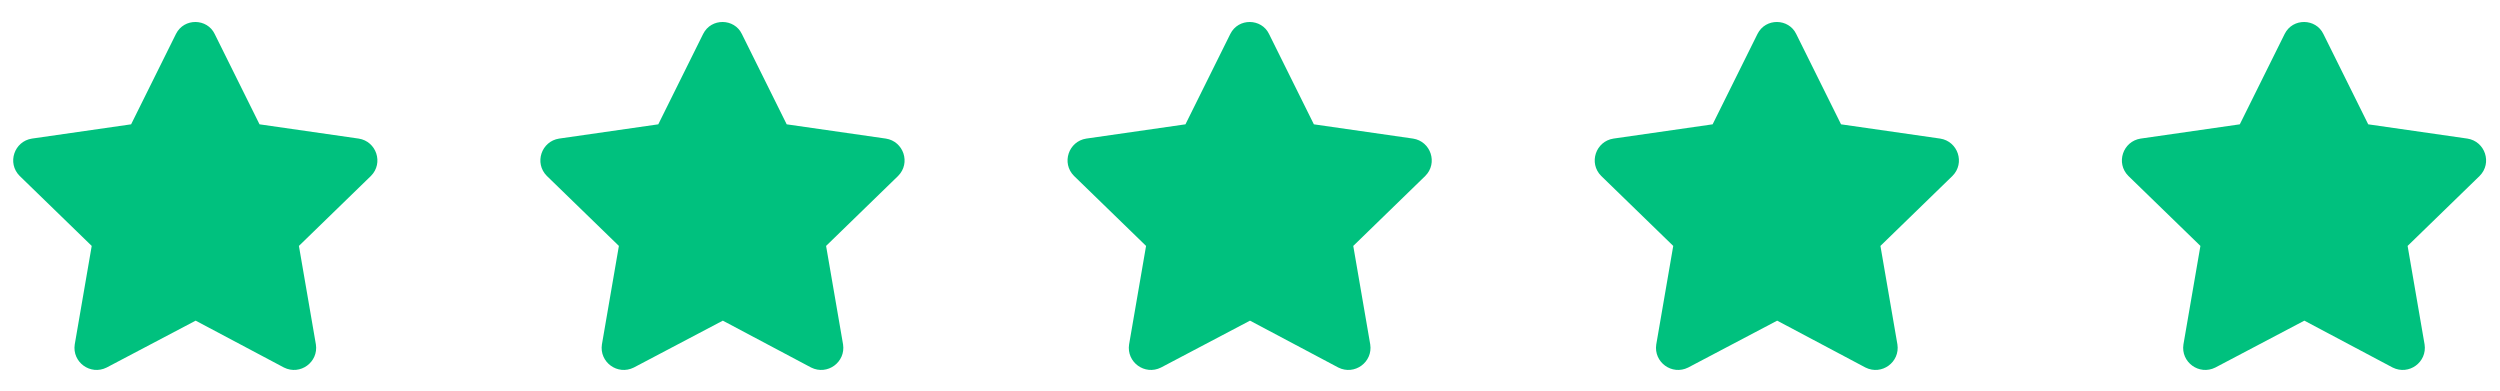 <svg xmlns="http://www.w3.org/2000/svg" width="115" height="18" viewBox="0 0 115 18" fill="none"><path d="M9.875 1.562L11.938 5.719L16.5 6.375C17.312 6.5 17.656 7.5 17.062 8.094L13.75 11.312L14.531 15.844C14.656 16.656 13.812 17.281 13.062 16.906L9 14.75L4.906 16.906C4.156 17.281 3.312 16.656 3.438 15.844L4.219 11.312L0.906 8.094C0.312 7.5 0.656 6.5 1.469 6.375L6.031 5.719L8.094 1.562C8.469 0.812 9.531 0.844 9.875 1.562ZM34.125 1.562L36.188 5.719L40.75 6.375C41.562 6.5 41.906 7.5 41.312 8.094L38 11.312L38.781 15.844C38.906 16.656 38.062 17.281 37.312 16.906L33.25 14.75L29.156 16.906C28.406 17.281 27.562 16.656 27.688 15.844L28.469 11.312L25.156 8.094C24.562 7.5 24.906 6.5 25.719 6.375L30.281 5.719L32.344 1.562C32.719 0.812 33.781 0.844 34.125 1.562ZM58.375 1.562L60.438 5.719L65 6.375C65.812 6.5 66.156 7.5 65.562 8.094L62.25 11.312L63.031 15.844C63.156 16.656 62.312 17.281 61.562 16.906L57.5 14.75L53.406 16.906C52.656 17.281 51.812 16.656 51.938 15.844L52.719 11.312L49.406 8.094C48.812 7.5 49.156 6.5 49.969 6.375L54.531 5.719L56.594 1.562C56.969 0.812 58.031 0.844 58.375 1.562ZM82.625 1.562L84.688 5.719L89.25 6.375C90.062 6.5 90.406 7.5 89.812 8.094L86.5 11.312L87.281 15.844C87.406 16.656 86.562 17.281 85.812 16.906L81.75 14.75L77.656 16.906C76.906 17.281 76.062 16.656 76.188 15.844L76.969 11.312L73.656 8.094C73.062 7.5 73.406 6.5 74.219 6.375L78.781 5.719L80.844 1.562C81.219 0.812 82.281 0.844 82.625 1.562ZM106.875 1.562L108.938 5.719L113.5 6.375C114.312 6.5 114.656 7.5 114.062 8.094L110.75 11.312L111.531 15.844C111.656 16.656 110.812 17.281 110.062 16.906L106 14.75L101.906 16.906C101.156 17.281 100.312 16.656 100.438 15.844L101.219 11.312L97.906 8.094C97.312 7.5 97.656 6.5 98.469 6.375L103.031 5.719L105.094 1.562C105.469 0.812 106.531 0.844 106.875 1.562Z" fill="#00C17E"></path></svg>